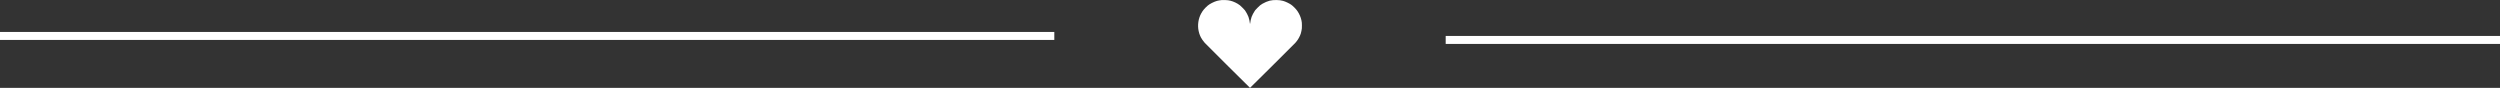 <?xml version="1.0" encoding="UTF-8"?> <svg xmlns="http://www.w3.org/2000/svg" width="313" height="11" viewBox="0 0 313 11" fill="none"><rect x="0" y="0" width="313" height="11" fill="#333333" stroke="none"/><line x1="4.37114e-08" y1="4.5" x2="132" y2="4.5" stroke="white"></line><path fill-rule="evenodd" clip-rule="evenodd" d="M152.987 0.005C152.76 0.029 152.486 0.076 152.368 0.11C151.965 0.226 151.435 0.499 151.192 0.714C150.796 1.066 150.601 1.301 150.39 1.679C150.031 2.32 149.91 3.15 150.068 3.876C150.123 4.126 150.177 4.303 150.242 4.442C150.276 4.517 150.325 4.623 150.35 4.679C150.418 4.829 150.648 5.156 150.839 5.371C150.931 5.476 152.244 6.785 153.755 8.281L156.503 11L159.262 8.271C160.78 6.77 162.087 5.467 162.167 5.375C162.452 5.048 162.591 4.832 162.77 4.438C162.848 4.266 162.885 4.14 162.944 3.852C162.995 3.606 163.001 3.533 163 3.203C162.999 2.88 162.992 2.797 162.944 2.561C162.861 2.156 162.692 1.765 162.434 1.379C162.274 1.14 161.874 0.735 161.646 0.582C161.372 0.398 160.947 0.198 160.64 0.11C160.181 -0.023 159.45 -0.033 158.957 0.087C158.71 0.147 158.322 0.312 158.055 0.47C157.936 0.541 157.903 0.563 157.761 0.67C157.67 0.738 157.153 1.256 157.153 1.279C157.153 1.288 157.117 1.343 157.073 1.4C156.975 1.528 156.771 1.919 156.7 2.114C156.619 2.336 156.525 2.769 156.524 2.917C156.524 2.953 156.515 2.983 156.504 2.983C156.493 2.983 156.484 2.953 156.484 2.917C156.484 2.769 156.389 2.336 156.308 2.114C156.237 1.919 156.033 1.528 155.935 1.4C155.891 1.343 155.855 1.288 155.855 1.279C155.855 1.256 155.338 0.738 155.247 0.67C155.105 0.563 155.073 0.541 154.953 0.47C154.562 0.238 154.156 0.09 153.752 0.033C153.585 0.009 153.108 -0.009 152.987 0.005Z" fill="white"></path><line x1="181" y1="5" x2="313" y2="5" stroke="white"></line></svg> 